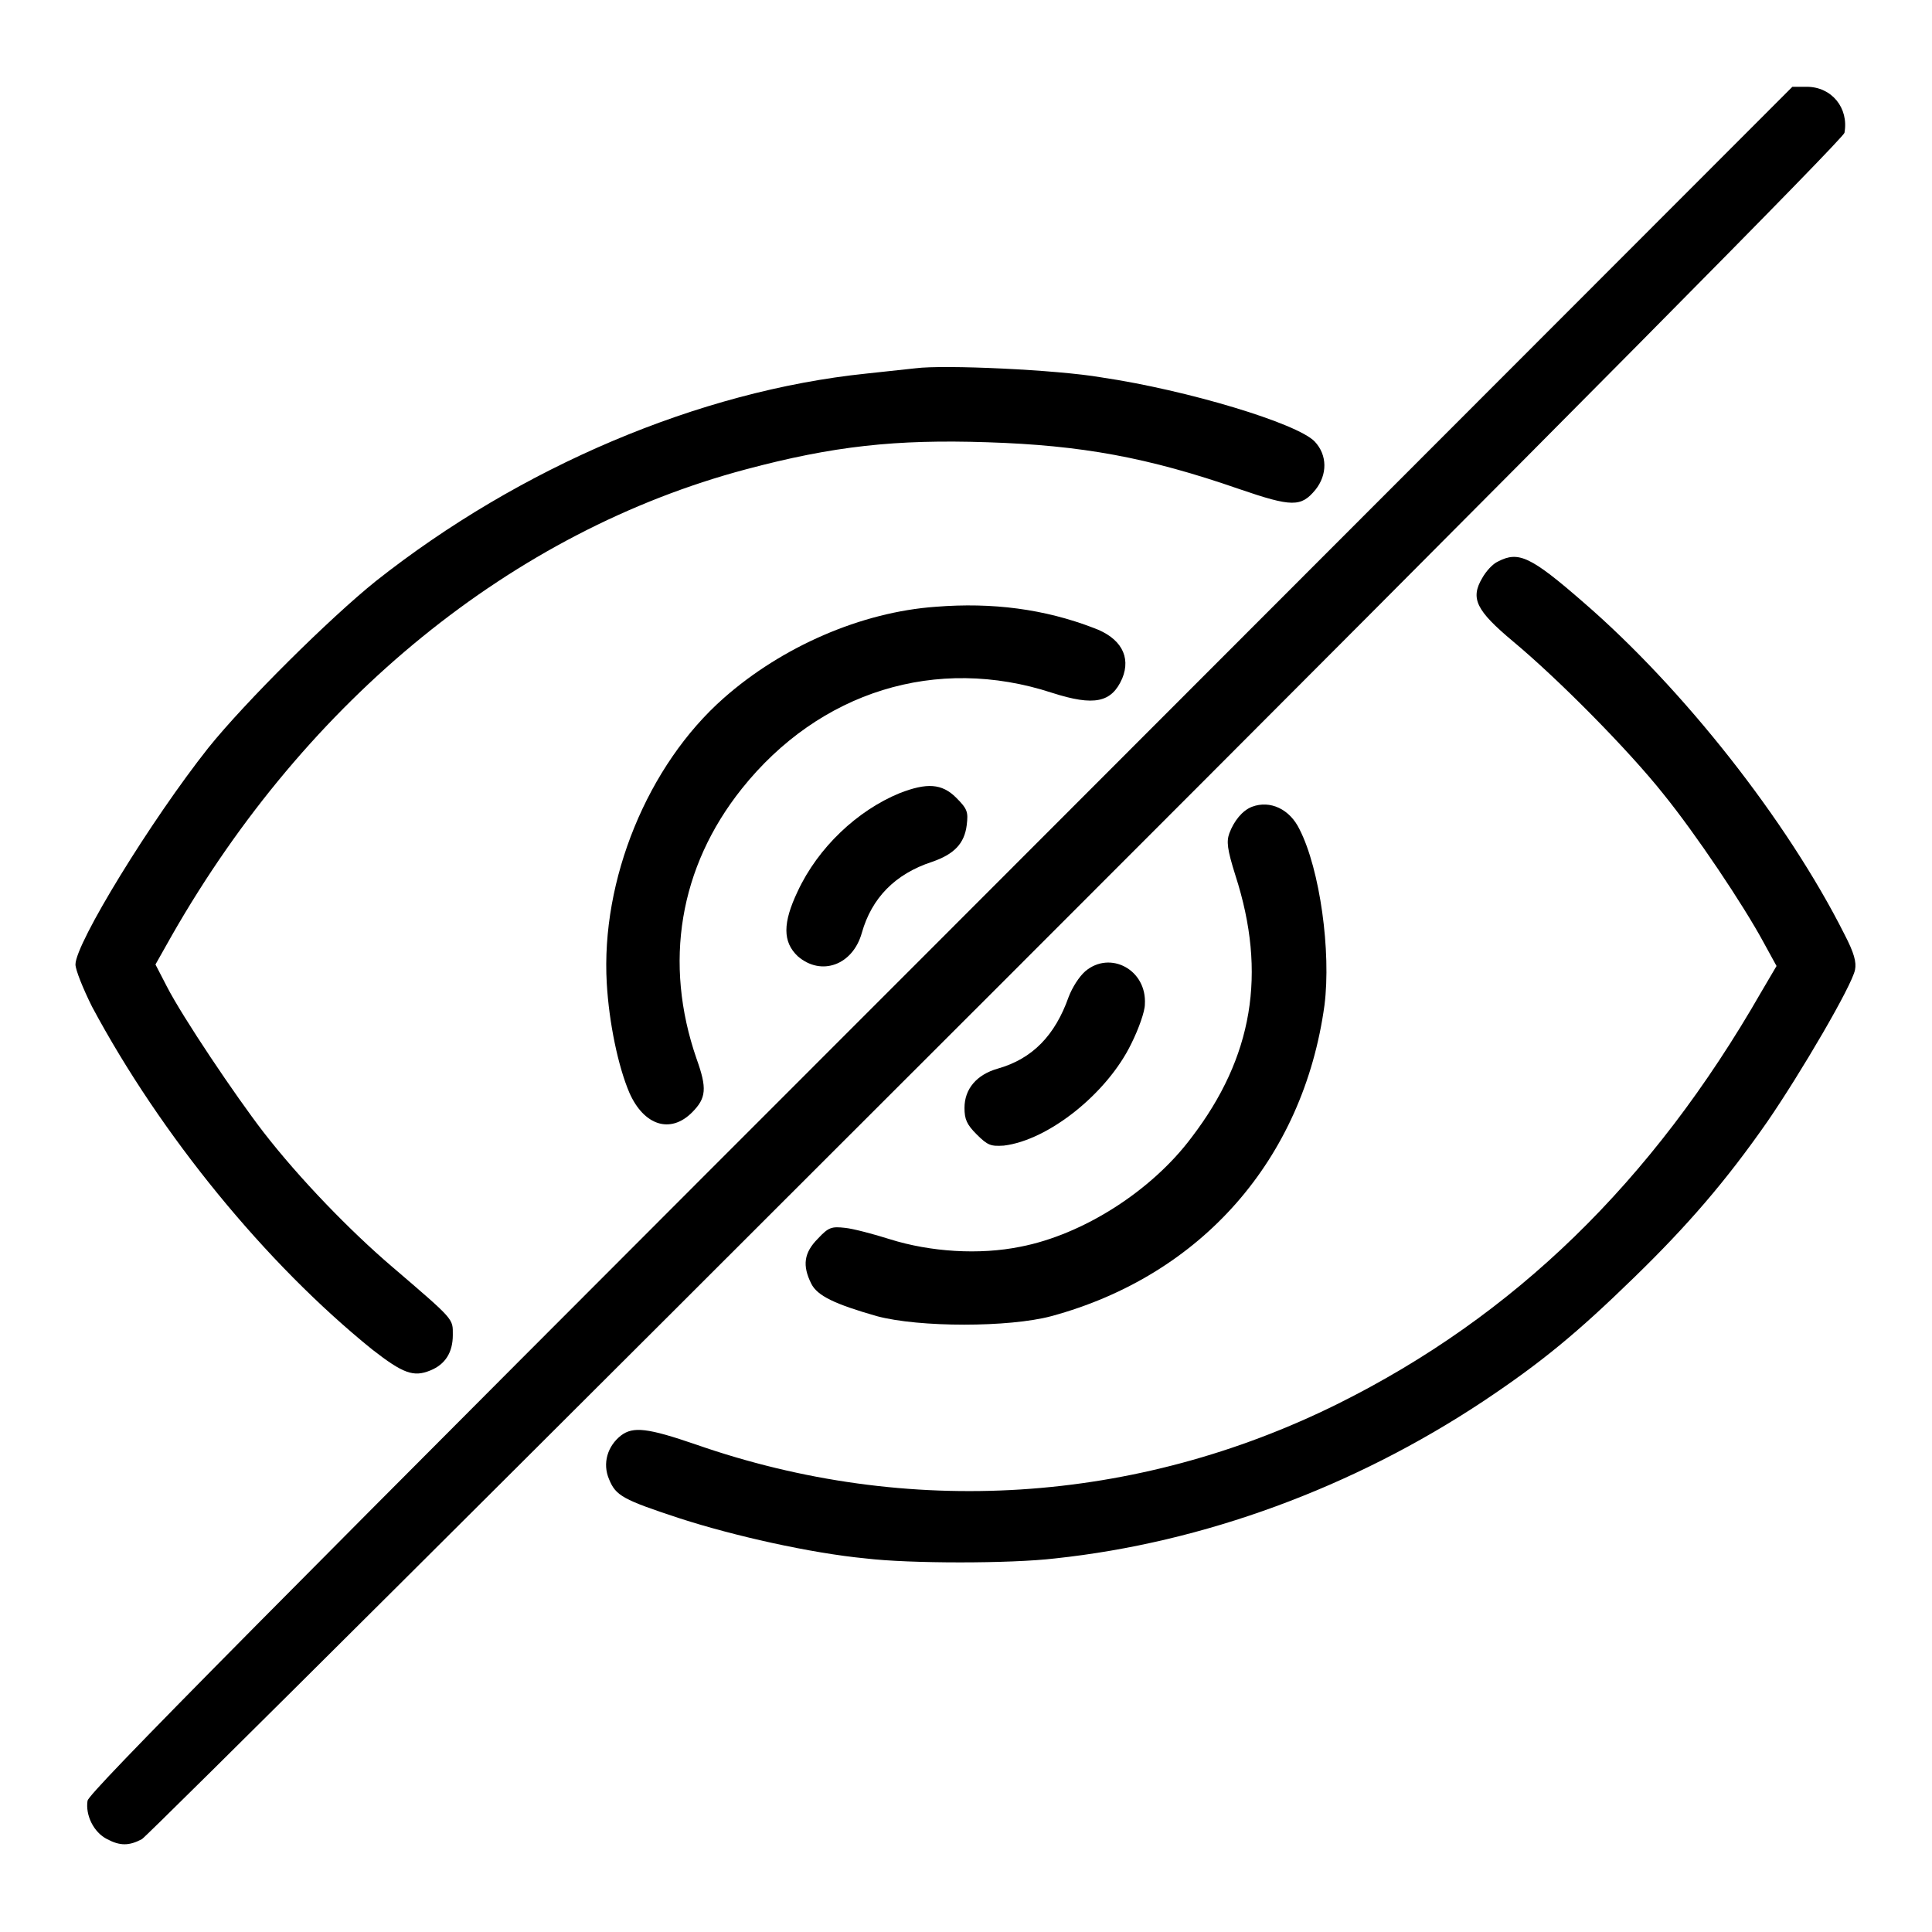 <?xml version="1.0" encoding="utf-8"?>
<!-- Svg Vector Icons : http://www.onlinewebfonts.com/icon -->
<!DOCTYPE svg PUBLIC "-//W3C//DTD SVG 1.1//EN" "http://www.w3.org/Graphics/SVG/1.1/DTD/svg11.dtd">
<svg version="1.1" xmlns="http://www.w3.org/2000/svg" xmlns:xlink="http://www.w3.org/1999/xlink" x="0px" y="0px" viewBox="0 0 256 256" enable-background="new 0 0 256 256" xml:space="preserve">
<g><g><g><path fill="#000000" d="M124.7,124.4C33.9,215.2,11.8,237.5,11.6,238.6c-0.3,1.9,0.8,4.2,2.6,5.1c1.7,0.9,2.9,0.9,4.6,0c0.7-0.4,51.7-51.2,113.3-112.8c77-77,112.1-112.5,112.3-113.3c0.6-3.3-1.7-6.1-5-6.1h-1.9L124.7,124.4z"/><path fill="#000000" d="M121.3,48.8c-0.9,0.1-3.8,0.4-6.5,0.7c-22.2,2.3-45.9,12.4-65,27.5c-6.1,4.9-17.3,16-22.2,22.1C20,108.7,10,125,10,127.8c0,0.7,1,3.2,2.2,5.6c9.1,17,23,34,37.1,45.4c4.1,3.2,5.5,3.7,7.7,2.8c2-0.8,3-2.4,3-4.7c0-2.2,0.3-1.9-8.1-9.1c-5.5-4.7-12.2-11.6-17-17.8c-3.7-4.8-10.7-15.2-12.8-19.3l-1.5-2.9l2.2-3.9c17.9-31.3,45.2-53.5,76-61.7c11.6-3.1,19.9-4,32-3.6c12.5,0.4,21.3,2,33.4,6.2c7,2.4,8.2,2.4,10.1,0.1c1.6-2,1.6-4.6-0.1-6.4c-2.3-2.4-16.8-6.8-28.3-8.5C140.1,49,125.1,48.3,121.3,48.8z"/><path fill="#000000" d="M198.5,74.4c-0.7,0.3-1.6,1.3-2.1,2.2c-1.6,2.7-0.8,4.3,4.1,8.4c6,5,15.3,14.4,19.9,20.2c4.3,5.3,10.6,14.7,13.3,19.7l1.7,3.1l-2,3.4c-14.5,25.3-32.8,43-56.1,54.6c-26.8,13.3-57,15.2-85.1,5.4c-6.4-2.2-8.3-2.4-9.9-1.2c-1.8,1.4-2.5,3.7-1.6,5.8c0.9,2.2,1.8,2.7,9.4,5.2c7.1,2.3,17.3,4.6,24.6,5.3c5.8,0.7,19.2,0.7,25.1,0c19.7-2.1,39.5-9.4,56.7-20.8c7.8-5.2,12.5-9.1,20-16.4c7.1-6.9,12.2-12.8,17.7-20.7c4.4-6.4,11.2-18,11.6-20.1c0.2-1-0.1-2.2-1.4-4.7c-7.6-15.1-21.4-32.6-34.6-44C202.8,73.7,201.2,73,198.5,74.4z"/><path fill="#000000" d="M124,80.4c-9.9,0.7-20.4,5.3-28.1,12.1c-10.1,8.9-16.3,24.1-15.5,37.8c0.3,5.2,1.5,11,3,14.5c1.9,4.3,5.4,5.5,8.3,2.6c1.9-1.9,2-3.2,0.6-7.1c-4.4-12.7-2.3-25.4,6-35.8c10.3-12.9,25.8-17.7,41.1-12.7c5.6,1.8,7.9,1.3,9.3-1.9c1.2-2.9-0.2-5.4-3.8-6.7C138.4,80.7,131.5,79.8,124,80.4z"/><path fill="#000000" d="M119.2,105.1c-5.6,2.3-10.8,7.2-13.5,13c-2,4.2-2,6.7,0,8.6c3.1,2.7,7.3,1.2,8.5-3.1c1.3-4.6,4.4-7.8,9.3-9.4c2.9-1,4.3-2.4,4.6-4.9c0.2-1.7,0.1-2.1-1.4-3.6C124.8,103.8,122.8,103.7,119.2,105.1z"/><path fill="#000000" d="M165.9,106.9c-1.3,0.5-2.4,1.9-3,3.5c-0.4,1.1-0.3,2.1,0.8,5.6c4.2,13,2.3,24.1-5.8,34.7c-5.3,7.1-14.4,12.9-22.7,14.5c-5.4,1.1-11.9,0.7-17.3-1c-2.2-0.7-4.9-1.4-5.9-1.5c-1.8-0.2-2.2-0.1-3.6,1.4c-1.9,1.9-2.1,3.6-0.9,6c0.8,1.6,3.1,2.7,8.7,4.3c5.6,1.5,17.5,1.5,23.1,0c19.9-5.4,33.4-20.8,36.2-41.2c0.9-7.1-0.6-18-3.3-23.3C170.9,107.2,168.3,106,165.9,106.9z"/><path fill="#000000" d="M143.8,128.7c-0.8,0.7-1.7,2.1-2.2,3.4c-1.8,5.1-4.8,8.2-9.4,9.5c-2.8,0.8-4.4,2.7-4.4,5.2c0,1.5,0.3,2.2,1.6,3.5c1.5,1.5,1.9,1.6,3.6,1.5c5.9-0.7,13.7-6.9,16.9-13.5c1-2,1.8-4.3,1.8-5.2C152,128.5,147.1,125.9,143.8,128.7z"/></g></g></g>
</svg>